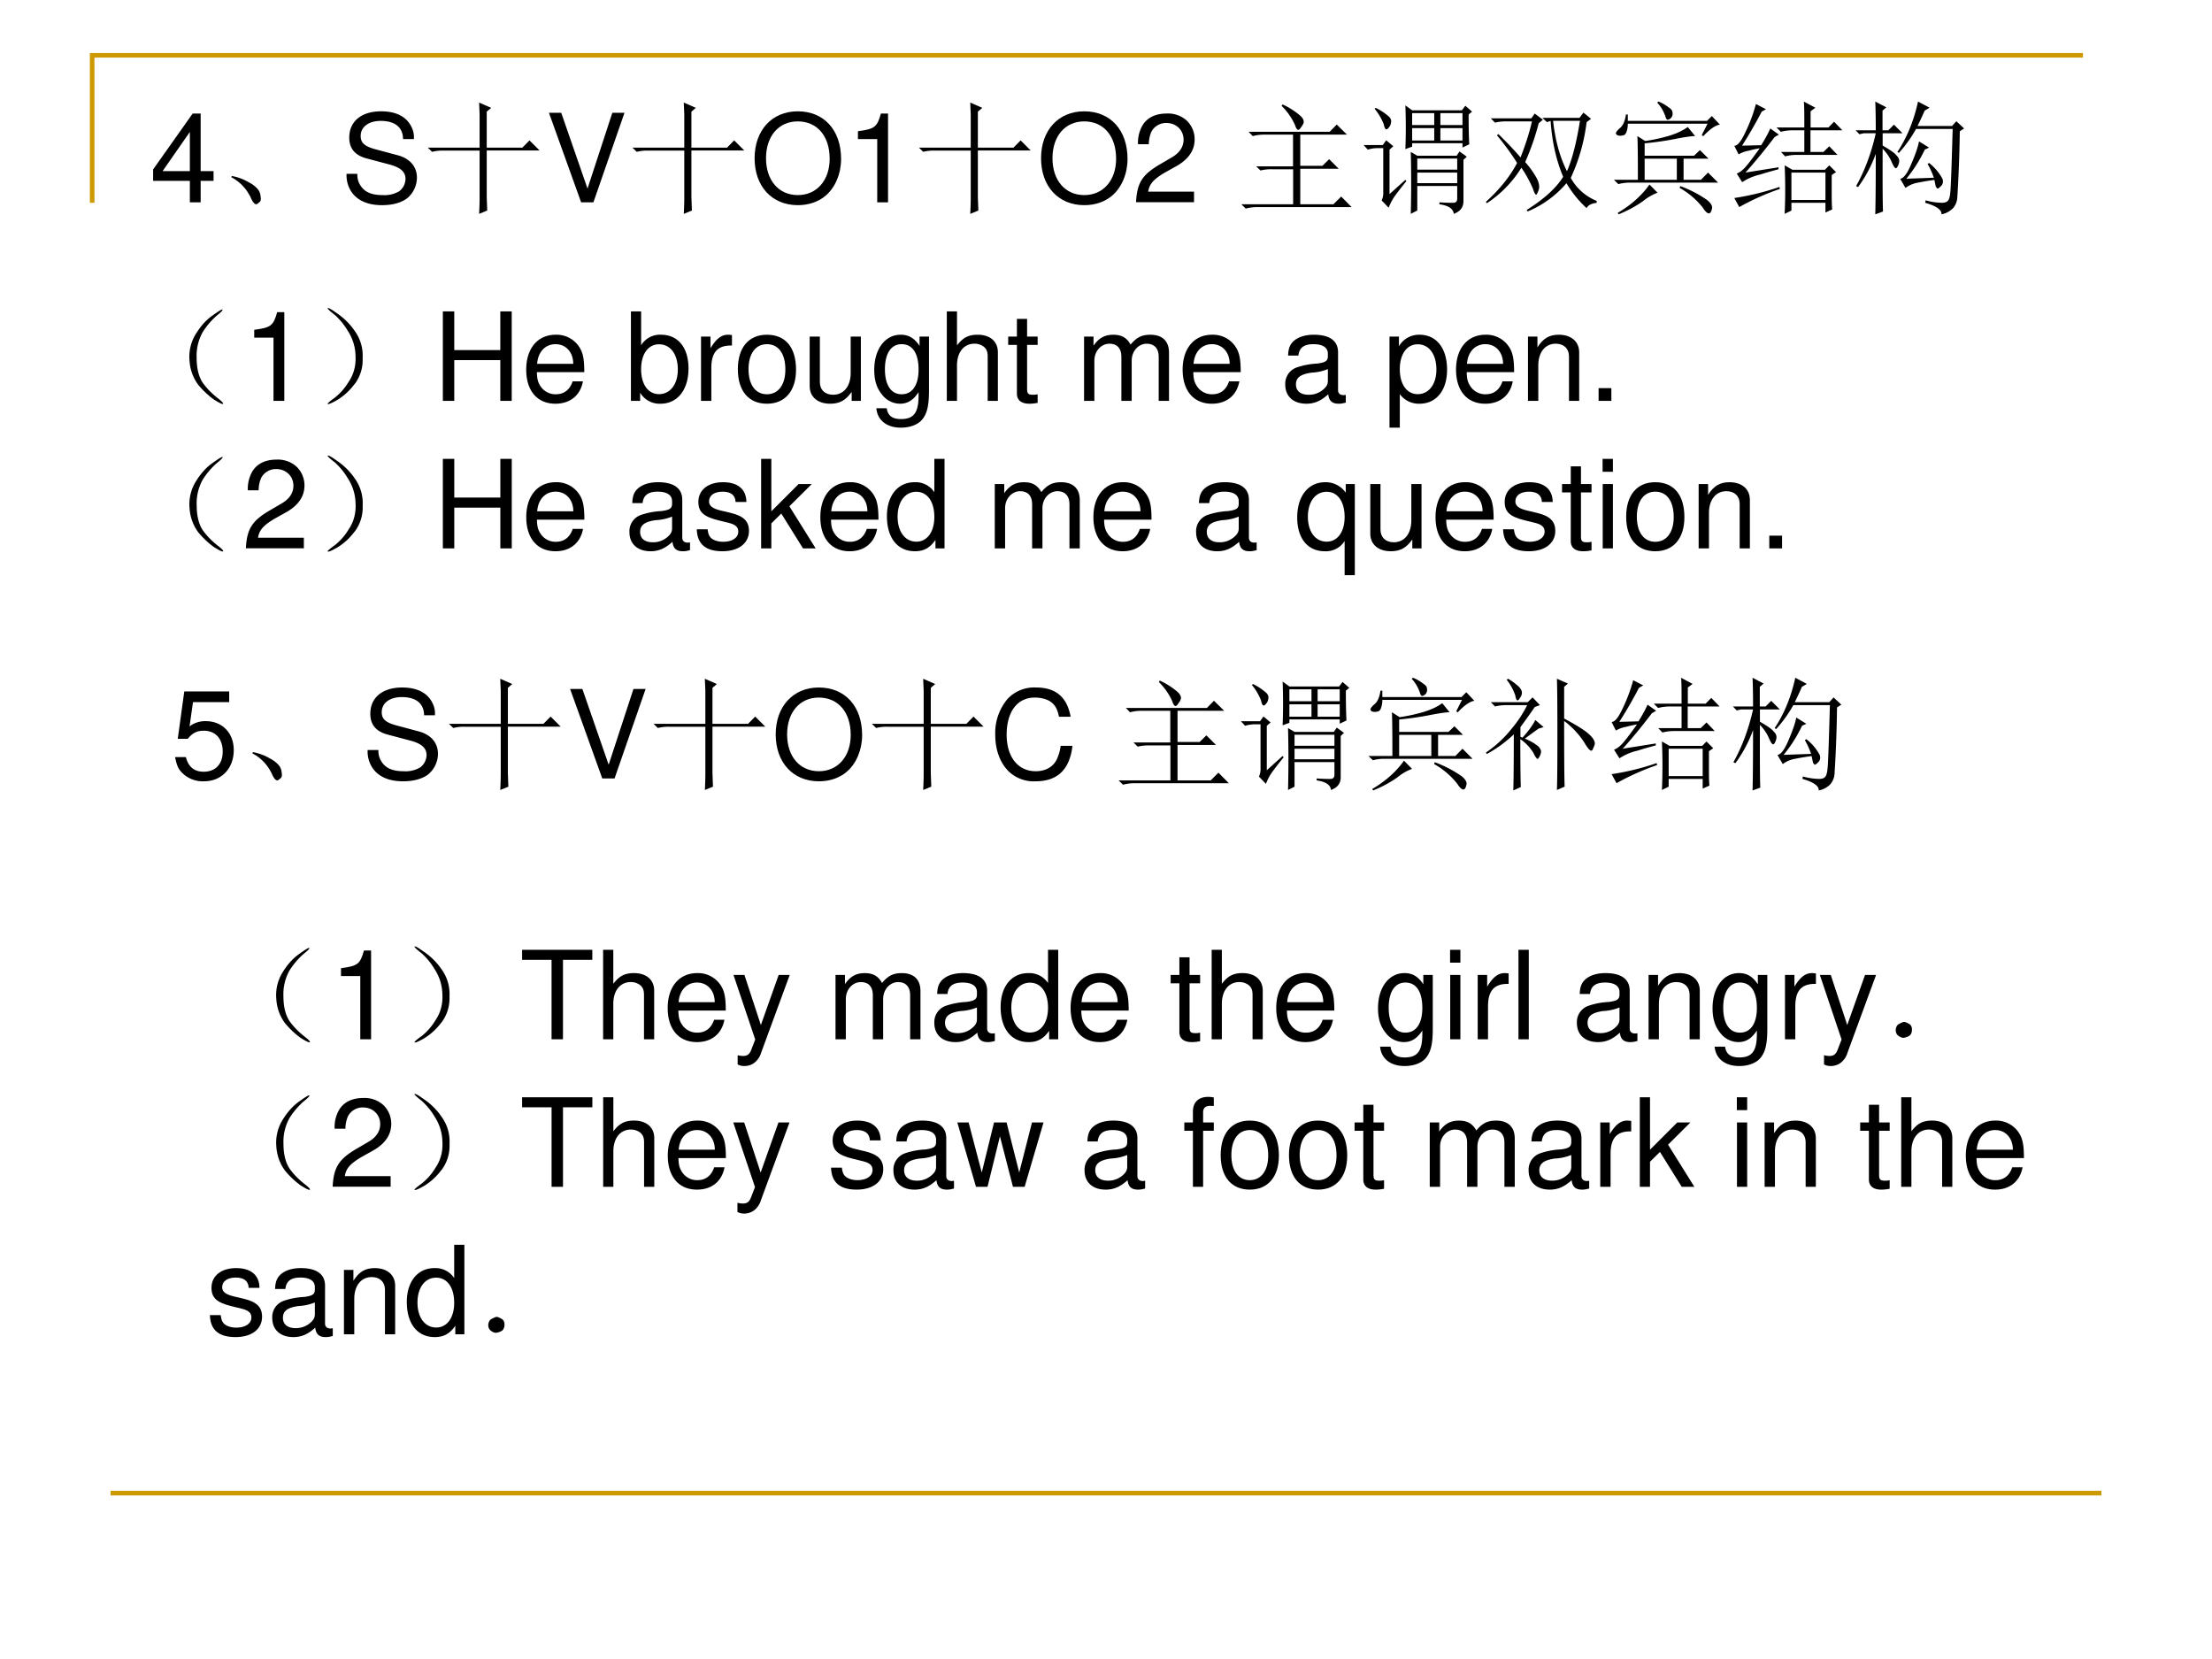 <svg xmlns="http://www.w3.org/2000/svg" xmlns:xlink="http://www.w3.org/1999/xlink" width="960" height="720" viewBox="0 0 720 540"><rect x="0" y="0" width="720" height="540" fill="#333333" stroke="none"/><g data-name="P"><clipPath id="a"><path fill-rule="evenodd" d="M0 540h720V0H0Z"/></clipPath><g clip-path="url(#a)"><path fill="#fff" fill-rule="evenodd" d="M0 540h720V0H0Z"/></g></g><path fill="none" stroke="#c90" stroke-miterlimit="10" stroke-width="1.5" d="M30 66V18h648" data-name="P"/><path fill="none" stroke="#c90" stroke-linejoin="round" stroke-width="1.5" d="M36 486h648" data-name="P"/><g data-name="P"><symbol id="b"><path d="M.299.175V0h.088v.175h.105v.079H.387v.469H.322L0 .268V.175h.299m0 .079H.077l.222.319V.254Z"/></symbol><use xlink:href="#b" transform="matrix(39.984 0 0 -39.984 49.84 65.86)"/></g><g data-name="P"><symbol id="c"><path d="M.152.066A.354.354 0 0 1 0 .22L.004.23A.407.407 0 0 0 .14.18.244.244 0 0 0 .21.129.1.1 0 0 0 .238.066C.243.04.24.023.227.016.217.006.208 0 .203 0 .187 0 .171.022.153.066Z"/></symbol><use xlink:href="#c" transform="matrix(39.984 0 0 -39.984 75.293 66.485)"/></g><g data-name="P"><symbol id="d"><path d="M.548.538a.18.18 0 0 1-.019.098C.489.72.404.764.281.764.121.764.022.682.022.55c0-.089.047-.145.143-.17L.346.332C.439.308.48.271.48.214A.128.128 0 0 0 .428.113.233.233 0 0 0 .294.082c-.08 0-.133.019-.168.061a.158.158 0 0 0-.038.112H0A.244.244 0 0 1 .043.104C.093.035.177 0 .288 0c.087 0 .158.02.205.056a.22.22 0 0 1 .08.167c0 .09-.056.156-.155.183L.235.455C.147.479.115.507.115.563c0 .074.065.123.163.123C.394.686.459.634.46.538h.088Z"/></symbol><use xlink:href="#d" transform="matrix(39.984 0 0 -39.984 112.8 66.78)"/></g><g data-name="P"><symbol id="e"><path d="m.48.137.004-.11L.418 0c.003.057.004.099.004.125v.39H.129A.355.355 0 0 1 .035.505L0 .539h.422v.262C.422.819.42.854.418.906L.516.863.48.832V.539h.29l.058.059L.91.516H.48v-.38Z"/></symbol><use xlink:href="#e" transform="matrix(39.984 0 0 -39.984 139.238 69.608)"/></g><g data-name="P"><symbol id="f"><path d="m.362 0 .253.729H.516L.314.112.1.729H0L.262 0h.1Z"/></symbol><use xlink:href="#f" transform="matrix(39.984 0 0 -39.984 178.68 65.86)"/></g><use xlink:href="#e" data-name="P" transform="matrix(39.984 0 0 -39.984 205.858 69.608)"/><g data-name="P"><symbol id="g"><path d="M.351.764C.142.764 0 .61 0 .382 0 .153.141 0 .352 0c.089 0 .167.027.226.077.079.067.126.18.126.299 0 .235-.139.388-.353.388m0-.082c.158 0 .26-.119.26-.304C.611.202.506.082.352.082c-.156 0-.259.12-.259.3s.103.3.258.3Z"/></symbol><symbol id="h"><path d="M.157.515V0h.088v.723H.187C.156.612.136.597 0 .579V.515h.157Z"/></symbol><use xlink:href="#g" transform="matrix(39.984 0 0 -39.984 245.62 66.78)"/><use xlink:href="#h" transform="matrix(39.984 0 0 -39.984 279.258 65.86)"/></g><use xlink:href="#e" data-name="P" transform="matrix(39.984 0 0 -39.984 299.098 69.608)"/><g data-name="P"><symbol id="i"><path d="M.472.086H.099c.009.06.041.098.128.151l.1.056c.099.055.15.129.15.218a.21.21 0 0 1-.066.155.227.227 0 0 1-.161.056C.16.722.093.69.054.628A.282.282 0 0 1 .016.472h.088a.257.257 0 0 0 .021.102.135.135 0 0 0 .122.071c.08 0 .14-.058.14-.136C.387.451.354.401.291.365L.199.311C.051.226.008.158 0 0h.472v.086Z"/></symbol><symbol id="j"><path d="M-2147483500-2147483500Z"/></symbol><use xlink:href="#g" transform="matrix(39.984 0 0 -39.984 338.86 66.78)"/><use xlink:href="#i" transform="matrix(39.984 0 0 -39.984 369.78 65.82)"/><use xlink:href="#j" transform="matrix(39.984 0 0 -39.984 85864980000 -85864980000)"/></g><g data-name="P"><symbol id="k"><path d="M.336.848A.63.63 0 0 0 .473.762C.496.743.508.725.508.707.508.694.5.68.488.664.478.648.47.641.465.641.455.64.445.654.437.68a.503.503 0 0 1-.109.156l.008.012M.059.625h.66l.058.059L.86.602H.48V.348h.18l.055.054.078-.078H.48V.035h.27l.063.063.085-.086h-.77A.355.355 0 0 1 .036 0L0 .035h.422V.32H.25A.355.355 0 0 1 .156.31L.121.344h.3v.258H.189A.355.355 0 0 1 .093.59L.059.625Z"/></symbol><symbol id="l"><path d="m.09.855.008.008A.453.453 0 0 0 .195.801C.22.783.228.763.223.742A.073.073 0 0 0 .203.7C.195.691.19.688.187.688.177.688.17.7.165.727A.461.461 0 0 1 .09.855M.21.16l.13.117.008-.011A3.096 3.096 0 0 1 .254.145.432.432 0 0 1 .204.05L.147.109A.138.138 0 0 1 .16.164v.371H.11A.289.289 0 0 1 .034.523L0 .56h.156l.028.039L.242.55.211.523V.16M.625.7V.597h.18v.101h-.18M.34.883l.055-.04H.8L.828.88.883.832.855.809C.855.702.857.62.86.566L.805.54v.035h-.41V.547L.34.527a4.521 4.521 0 0 1 0 .356M.395.82V.723h.18V.82h-.18m.23 0V.723h.18V.82h-.18M.395.7V.597h.18v.101h-.18M.617.094C.672.09.71.09.73.09c.021 0 .032.012.032.035v.102H.437v-.2L.384 0a9.853 9.853 0 0 1 0 .504L.437.473h.32l.024.035L.84.465.813.44V.11C.815.055.788.02.734 0 .73.042.69.068.617.078v.016m-.18.355V.36h.325v.09H.437m0-.113V.25h.325v.086H.437Z"/></symbol><symbol id="m"><path d="M.04.758H.37l.027.039.067-.05L.43.718A2.066 2.066 0 0 0 .32.402.695.695 0 0 0 .41.277.161.161 0 0 0 .434.203.104.104 0 0 0 .422.156C.417.143.412.136.41.136.402.137.393.153.383.185a.98.98 0 0 1-.094.171.933.933 0 0 0-.281-.289L0 .078C.112.18.197.285.254.395A2.068 2.068 0 0 1 .09.62L.102.63C.164.569.224.507.282.44c.04.102.072.2.093.293H.168A.355.355 0 0 1 .074.723L.04.758m.422.004h.3l.032.043.062-.051L.82.727A1.517 1.517 0 0 0 .691.273.418.418 0 0 1 .902.086V.07C.858.065.831.05.82.027A.878.878 0 0 0 .656.23.837.837 0 0 0 .34 0L.332.012c.14.088.24.178.297.27C.572.418.538.571.527.737L.497.727.46.762M.547.738C.565.577.603.44.66.328c.042.094.077.23.106.41h-.22Z"/></symbol><symbol id="n"><path d="m.352.91.011.008A.326.326 0 0 0 .445.871C.466.858.477.844.477.828A.052.052 0 0 0 .465.785C.455.775.445.77.437.77.43.77.423.78.418.8a.315.315 0 0 1-.066.11M.715.645l.047.093H.113C.113.718.111.698.105.68.1.66.092.65.082.645A.115.115 0 0 0 .055.64a.056.056 0 0 0-.032.007C.018.654.016.658.016.66c0 .008.01.021.03.04.027.02.044.058.052.113h.015V.761h.645L.797.8.863.73C.83.727.783.696.727.636L.715.645M.25.453V.281h.262v.172H.25M.195.281c0 .183-.001.301-.004.356l.063-.04c.057.008.12.021.187.04.068.02.121.045.16.074l.06-.074C.63.637.576.629.495.613A2.544 2.544 0 0 0 .25.578V.477h.402L.7.523l.07-.07H.567V.281h.141L.766.34.848.258h-.72A.355.355 0 0 1 .036.246L0 .281h.195M.29.242.355.176a.416.416 0 0 1-.12-.07A.98.98 0 0 0 .038 0L.031.012c.11.065.196.142.258.23M.535.215.54.23A.971.971 0 0 0 .758.117C.792.09.805.064.797.043.792.02.784.008.773.008c-.013 0-.03.015-.05.047a.633.633 0 0 1-.188.16Z"/></symbol><symbol id="o"><path d="M.57.703C.57.81.57.88.566.914L.66.864.621.835V.703h.145L.812.75.88.68H.62V.504h.106L.773.55.84.48H.508A.355.355 0 0 1 .414.468L.38.504H.57V.68H.473A.355.355 0 0 1 .379.668L.344.703H.57M.41 0a4.45 4.45 0 0 1 0 .395L.473.359h.265l.035.036L.828.34.793.316v-.16C.793.1.794.06.797.036L.742.011V.09H.465V.027L.41 0m.055.336V.113h.277v.223H.465m-.375 0 .27.043V.363A3.241 3.241 0 0 1 .21.32.45.45 0 0 1 .064.258L.02.328c.02.008.04.021.058.04C.096.384.14.44.207.534a.91.91 0 0 1-.09-.02.243.243 0 0 1-.082-.03L0 .554c.026 0 .056.036.09.11a1.3 1.3 0 0 1 .086.23L.258.852.223.832a3.605 3.605 0 0 0-.16-.277l.156.004c.031.05.056.095.074.136l.07-.05-.035-.02A4.656 4.656 0 0 0 .09.335M.04.056 0 .129a2.035 2.035 0 0 1 .367.09L.371.203A1.994 1.994 0 0 1 .04.055Z"/></symbol><symbol id="p"><path d="M.492.695A1.054 1.054 0 0 0 .352.5L.34.508c.078.117.134.254.168.41l.094-.05-.04-.024A3.07 3.07 0 0 0 .504.719h.281L.82.758.883.699.848.676A10.721 10.721 0 0 0 .828.14.147.147 0 0 0 .793.05.18.18 0 0 0 .699 0C.702.036.658.068.566.094l.004.02a.524.524 0 0 1 .133-.02C.724.094.74.099.75.109c.01.01.017.032.02.063.005.031.011.206.02.523H.491M.414.29l.223.008A.666.666 0 0 1 .586.41l.012.008A.408.408 0 0 0 .707.289C.715.266.711.246.695.23.682.217.673.21.668.21.663.21.658.217.652.228L.641.28A1.82 1.82 0 0 1 .508.258.232.232 0 0 1 .406.215L.363.289c.029.005.059.046.09.121.034.078.055.14.063.184L.598.543.563.527A1.138 1.138 0 0 0 .413.29M.22.535C.219.251.22.081.223.023L.16 0c.003.117.004.281.004.492A1.07 1.07 0 0 0 .02.222L.004.23c.07.125.124.269.16.43H.066L.031.652 0 .684h.164C.164.77.163.848.16.918L.25.871.219.844v-.16h.047L.312.73l.07-.07H.22V.56C.28.525.319.499.332.48.348.465.355.45.355.434a.092.092 0 0 0-.011-.04C.339.383.334.376.328.376.32.375.31.389.297.418a.356.356 0 0 1-.078.117Z"/></symbol><use xlink:href="#k" transform="matrix(39.984 0 0 -39.984 404.044 67.89)"/><use xlink:href="#l" transform="matrix(39.984 0 0 -39.984 443.848 69.608)"/><use xlink:href="#m" transform="matrix(39.984 0 0 -39.984 483.652 68.828)"/><use xlink:href="#n" transform="matrix(39.984 0 0 -39.984 525.33 69.765)"/><use xlink:href="#o" transform="matrix(39.984 0 0 -39.984 564.51 69.608)"/><use xlink:href="#p" transform="matrix(39.984 0 0 -39.984 604 69.765)"/></g><use xlink:href="#j" data-name="P" transform="matrix(39.984 0 0 -39.984 85864980000 -85864980000)"/><use xlink:href="#j" data-name="P" transform="matrix(39.984 0 0 -39.984 85864980000 -85864980000)"/><g data-name="P"><symbol id="q"><path d="M.224.06C.266.029.284.01.279.005.273 0 .249.012.204.04a.693.693 0 0 0-.128.121.365.365 0 0 0-.07.196.352.352 0 0 0 .05.215c.04.065.085.116.137.152.054.039.082.055.082.047C.277.766.26.749.224.72a.627.627 0 0 1-.11-.13.395.395 0 0 1-.05-.21c0-.087.017-.154.05-.204A.594.594 0 0 1 .225.06Z"/></symbol><use xlink:href="#q" transform="matrix(39.96 0 0 -39.96 61.45 131.635)"/></g><use xlink:href="#h" data-name="P" transform="matrix(39.96 0 0 -39.96 82.748 130.49)"/><g data-name="P"><symbol id="r"><path d="M.219.168a.503.503 0 0 0-.14-.129C.028.01.002 0 0 .008c0 .005.02.022.059.05a.479.479 0 0 1 .113.13c.042.062.06.134.055.214a.384.384 0 0 1-.063.2A.549.549 0 0 1 .06.73C.019.762 0 .78 0 .785.003.793.027.78.074.746A.542.542 0 0 0 .22.602.342.342 0 0 0 .285.379.325.325 0 0 0 .22.168Z"/></symbol><use xlink:href="#r" transform="matrix(39.96 0 0 -39.96 106.645 131.739)"/></g><g data-name="P"><symbol id="s"><path d="M.468.332V0h.093v.729H.468V.414H.093v.315H0V0h.093v.332h.375Z"/></symbol><symbol id="t"><path d="M.473.257c0 .08-.006.128-.021.167A.22.22 0 0 1 .24.562C.094.562 0 .451 0 .278S.09 0 .238 0c.12 0 .203.068.224.182H.378C.355.113.308.077.241.077a.145.145 0 0 0-.126.068c-.02.03-.027.06-.028.112h.386M.089.325c.007.097.066.16.15.16.085 0 .144-.066.144-.16H.089Z"/></symbol><symbol id="u"><path d="M0 .752V.023h.075V.09A.184.184 0 0 1 .241 0c.138 0 .228.113.228.287 0 .17-.085.275-.224.275A.179.179 0 0 1 .083.476v.276H0M.229.484C.322.484.382.403.382.278c0-.119-.062-.2-.153-.2-.089 0-.146.08-.146.203 0 .123.057.203.146.203Z"/></symbol><symbol id="v"><path d="M0 .524V0h.084v.272c.001.126.053.182.168.179v.085A.211.211 0 0 1 .22.539C.166.539.125.507.077.429v.095H0Z"/></symbol><symbol id="w"><path d="M.236.562C.088.562 0 .457 0 .281 0 .104.088 0 .237 0c.148 0 .237.105.237.277 0 .182-.086.285-.238.285M.237.485c.094 0 .15-.077.15-.207C.387.154.329.077.237.077c-.093 0-.15.077-.15.204s.057.204.15.204Z"/></symbol><symbol id="x"><path d="M.417.023v.524H.334V.25C.334.143.278.073.191.073c-.066 0-.108.04-.108.103v.371H0V.143C0 .056.065 0 .167 0c.077 0 .126.027.175.096V.023h.075Z"/></symbol><symbol id="y"><path d="M.369.742V.666C.327.729.281.757.215.757.088.757 0 .639 0 .471 0 .383.021.319.066.266A.186.186 0 0 1 .209.195c.063 0 .108.028.152.094V.262C.361.122.322.07.218.07.147.07.11.098.102.158H.017C.025.061.102 0 .216 0c.077 0 .141.025.175.067.04.049.055.114.055.237v.438H.369M.223.68C.311.68.361.606.361.473.361.346.31.272.223.272.137.272.087.347.087.476c0 .128.05.204.136.204Z"/></symbol><symbol id="z"><path d="M0 .729V0h.083v.289c0 .107.056.177.142.177A.123.123 0 0 0 .299.443C.323.425.333.4.333.363V0h.083v.396c0 .088-.063.143-.165.143C.177.539.132.516.083.452v.277H0Z"/></symbol><symbol id="A"><path d="M.24.547H.154v.144H.071V.547H0V.479h.071V.083C.071.029.107 0 .172 0c.022 0 .04.002.068.007v.07A.154.154 0 0 0 .2.073C.164.073.154.083.154.12v.359H.24v.068Z"/></symbol><symbol id="B"><path d="M0 .524V0h.084v.329c0 .076.055.137.123.137.062 0 .097-.038.097-.105V0h.084v.329c0 .076.055.137.123.137.061 0 .097-.039.097-.105V0h.084v.393C.692.487.638.539.54.539.47.539.428.518.379.459.348.515.306.539.238.539.168.539.121.513.077.45v.074H0Z"/></symbol><symbol id="C"><path d="M.493.072.475.07C.446.07.43.085.43.111v.308C.43.512.362.562.233.562.156.562.095.54.059.501.035.474.025.444.023.392h.084C.114.456.152.485.23.485.306.485.347.457.347.407V.385C.346.349.328.336.26.327A.598.598 0 0 1 .092.295.14.14 0 0 1 0 .155C0 .06.066 0 .172 0 .238 0 .291.023.35.077.356.023.382 0 .436 0c.018 0 .029.002.057.009v.063M.347.188C.347.16.339.143.314.12A.177.177 0 0 0 .19.073C.125.073.087.104.087.157c0 .055.036.083.126.096a.407.407 0 0 1 .134.029V.188Z"/></symbol><symbol id="D"><path d="M0 0h.084v.273A.192.192 0 0 1 .245.195c.136 0 .224.109.224.276 0 .176-.086.286-.225.286A.189.189 0 0 1 .077.663v.079H0V0m.23.679C.322.679.382.598.382.473c0-.119-.061-.2-.152-.2-.089 0-.146.08-.146.203 0 .123.057.203.146.203Z"/></symbol><symbol id="E"><path d="M0 .524V0h.084v.289c0 .107.056.177.142.177.066 0 .108-.04.108-.103V0h.083v.396c0 .087-.065.143-.166.143C.173.539.123.509.077.436v.088H0Z"/></symbol><use xlink:href="#s" transform="matrix(39.96 0 0 -39.96 144.147 130.49)"/><use xlink:href="#t" transform="matrix(39.96 0 0 -39.96 171.28 131.41)"/><use xlink:href="#j" transform="matrix(39.96 0 0 -39.96 85813440000 -85813440000)"/><use xlink:href="#u" transform="matrix(39.96 0 0 -39.96 205.365 131.41)"/><use xlink:href="#v" transform="matrix(39.96 0 0 -39.96 228.183 130.49)"/><use xlink:href="#w" transform="matrix(39.96 0 0 -39.96 240.17 131.41)"/><use xlink:href="#x" transform="matrix(39.96 0 0 -39.96 263.547 131.41)"/><use xlink:href="#y" transform="matrix(39.96 0 0 -39.96 284.566 139.201)"/><use xlink:href="#z" transform="matrix(39.96 0 0 -39.96 308.183 130.49)"/><use xlink:href="#A" transform="matrix(39.96 0 0 -39.96 328.163 131.41)"/><use xlink:href="#j" transform="matrix(39.96 0 0 -39.96 85813440000 -85813440000)"/><use xlink:href="#B" transform="matrix(39.96 0 0 -39.96 352.858 130.49)"/><use xlink:href="#t" transform="matrix(39.96 0 0 -39.96 384.946 131.41)"/><use xlink:href="#j" transform="matrix(39.96 0 0 -39.96 85813440000 -85813440000)"/><use xlink:href="#C" transform="matrix(39.96 0 0 -39.96 418.352 131.41)"/><use xlink:href="#j" transform="matrix(39.96 0 0 -39.96 85813440000 -85813440000)"/><use xlink:href="#D" transform="matrix(39.96 0 0 -39.96 452.278 139.201)"/><use xlink:href="#t" transform="matrix(39.96 0 0 -39.96 473.937 131.41)"/><use xlink:href="#E" transform="matrix(39.96 0 0 -39.96 497.353 130.49)"/></g><g data-name="P"><symbol id="F"><path d="M.104.104H0V0h.104v.104Z"/></symbol><use xlink:href="#F" transform="matrix(39.96 0 0 -39.96 520.337 130.49)"/></g><use xlink:href="#j" data-name="P" transform="matrix(39.96 0 0 -39.96 85813440000 -85813440000)"/><use xlink:href="#q" data-name="P" transform="matrix(39.984 0 0 -39.984 61.463 179.655)"/><use xlink:href="#i" data-name="P" transform="matrix(39.984 0 0 -39.984 80.031 178.47)"/><use xlink:href="#r" data-name="P" transform="matrix(39.984 0 0 -39.984 106.649 179.76)"/><g data-name="P"><symbol id="G"><path d="M.404.401C.403.504.335.562.214.562.092.562.013.499.013.402.013.32.055.281.179.251L.257.232C.315.218.338.197.338.16.338.11.289.077.216.077.171.077.133.09.112.112.099.127.093.142.088.179H0C.004.058.072 0 .209 0c.132 0 .216.065.216.166 0 .078-.044.121-.148.146l-.08.019C.129.347.1.369.1.406c0 .049.043.079.111.079.067 0 .103-.029.105-.084h.088Z"/></symbol><symbol id="H"><path d="M.083.729H0V0h.083v.204l.081.08L.341 0h.103L.23.343l.182.181H.305L.083.302v.427Z"/></symbol><symbol id="I"><path d="M.469.752H.386V.481a.183.183 0 0 1-.161.081C.089.562 0 .453 0 .286 0 .109.086 0 .228 0 .3 0 .35.027.395.092V.023h.074v.729M.239.484c.09 0 .147-.079.147-.205C.386.158.328.078.24.078.148.078.087.159.087.281c0 .122.061.203.152.203Z"/></symbol><symbol id="J"><path d="M.469 0v.742H.395v-.07a.199.199 0 0 1-.167.085C.09.757 0 .644 0 .47 0 .3.085.195.224.195a.18.18 0 0 1 .162.083V0h.083M.24.679C.329.679.386.6.386.473c0-.12-.058-.2-.146-.2-.092 0-.153.081-.153.203 0 .122.061.203.153.203Z"/></symbol><symbol id="K"><path d="M.084.524H.001V0h.083v.524m0 .205H0V.624h.084v.105Z"/></symbol><use xlink:href="#s" transform="matrix(39.984 0 0 -39.984 144.149 178.51)"/><use xlink:href="#t" transform="matrix(39.984 0 0 -39.984 171.298 179.43)"/><use xlink:href="#j" transform="matrix(39.984 0 0 -39.984 85864980000 -85864980000)"/><use xlink:href="#C" transform="matrix(39.984 0 0 -39.984 204.884 179.43)"/><use xlink:href="#G" transform="matrix(39.984 0 0 -39.984 226.796 179.43)"/><use xlink:href="#H" transform="matrix(39.984 0 0 -39.984 247.747 178.51)"/><use xlink:href="#t" transform="matrix(39.984 0 0 -39.984 267.02 179.43)"/><use xlink:href="#I" transform="matrix(39.984 0 0 -39.984 288.69 179.43)"/><use xlink:href="#j" transform="matrix(39.984 0 0 -39.984 85864980000 -85864980000)"/><use xlink:href="#B" transform="matrix(39.984 0 0 -39.984 323.797 178.51)"/><use xlink:href="#t" transform="matrix(39.984 0 0 -39.984 355.904 179.43)"/><use xlink:href="#j" transform="matrix(39.984 0 0 -39.984 85864980000 -85864980000)"/><use xlink:href="#C" transform="matrix(39.984 0 0 -39.984 389.33 179.43)"/><use xlink:href="#j" transform="matrix(39.984 0 0 -39.984 85864980000 -85864980000)"/><use xlink:href="#J" transform="matrix(39.984 0 0 -39.984 422.237 187.227)"/><use xlink:href="#x" transform="matrix(39.984 0 0 -39.984 446.028 179.43)"/><use xlink:href="#t" transform="matrix(39.984 0 0 -39.984 467.26 179.43)"/><use xlink:href="#G" transform="matrix(39.984 0 0 -39.984 489.25 179.43)"/><use xlink:href="#A" transform="matrix(39.984 0 0 -39.984 508.443 179.43)"/><use xlink:href="#K" transform="matrix(39.984 0 0 -39.984 521.638 178.51)"/><use xlink:href="#w" transform="matrix(39.984 0 0 -39.984 529.315 179.43)"/><use xlink:href="#E" transform="matrix(39.984 0 0 -39.984 552.905 178.51)"/></g><use xlink:href="#F" data-name="P" transform="matrix(39.984 0 0 -39.984 575.899 178.51)"/><use xlink:href="#j" data-name="P" transform="matrix(39.984 0 0 -39.984 85864980000 -85864980000)"/><g data-name="P"><symbol id="L"><path d="M.441.732H.075L.022.346h.081c.041.049.075.066.131.066.095 0 .154-.065.154-.17C.388.14.329.078.233.078.156.078.109.117.088.197H0C.012.139.022.111.043.085A.236.236 0 0 1 .235 0c.143 0 .243.104.243.254C.478.394.385.49.249.49A.208.208 0 0 1 .118.447l.028.198h.295v.087Z"/></symbol><use xlink:href="#L" transform="matrix(39.96 0 0 -39.96 56.983 254.31)"/></g><use xlink:href="#c" data-name="P" transform="matrix(39.96 0 0 -39.96 82.155 254.014)"/><use xlink:href="#d" data-name="P" transform="matrix(39.96 0 0 -39.96 119.658 254.31)"/><use xlink:href="#e" data-name="P" transform="matrix(39.96 0 0 -39.96 146.127 257.136)"/><use xlink:href="#f" data-name="P" transform="matrix(39.96 0 0 -39.96 185.569 253.39)"/><use xlink:href="#e" data-name="P" transform="matrix(39.96 0 0 -39.96 212.727 257.136)"/><use xlink:href="#g" data-name="P" transform="matrix(39.96 0 0 -39.96 252.488 254.31)"/><use xlink:href="#e" data-name="P" transform="matrix(39.96 0 0 -39.96 283.787 257.136)"/><g data-name="P"><symbol id="M"><path d="M.614.526C.585.686.493.764.333.764A.298.298 0 0 1 .102.673.43.43 0 0 1 0 .379C0 .259.037.156.105.085A.295.295 0 0 1 .329 0c.178 0 .278.096.3.289H.533A.364.364 0 0 0 .5.176C.47.116.408.082.33.082.185.082.093.198.093.38c0 .187.087.302.229.302.059 0 .114-.017.144-.046C.493.611.508.581.519.526h.095Z"/></symbol><use xlink:href="#M" transform="matrix(39.96 0 0 -39.96 323.948 254.31)"/><use xlink:href="#j" transform="matrix(39.96 0 0 -39.96 85813440000 -85813440000)"/></g><g data-name="P"><symbol id="N"><path d="M.578.004c.003.07.004.22.004.45 0 .228-.001.38-.004.456l.09-.039L.637.844V.586C.73.536.796.496.832.465.868.434.887.406.887.383A.09.09 0 0 0 .875.348C.87.332.865.324.859.324.846.324.827.346.801.391a.68.68 0 0 1-.164.175c0-.28.001-.46.004-.535L.578.004M.281.516V.437L.297.43c.05.054.085.103.105.144L.47.516.429.504A4.948 4.948 0 0 1 .317.422a.43.43 0 0 0 .11-.063C.44.344.449.33.449.316A.092.092 0 0 0 .437.277C.43.264.424.257.422.257c-.008 0-.02.016-.035.048A.359.359 0 0 1 .28.418c0-.206.002-.336.004-.39L.223 0c.002.063.004.215.004.457a1.035 1.035 0 0 0-.22-.16L0 .309c.08.054.151.12.21.195a.97.97 0 0 1 .126.191H.168A.355.355 0 0 1 .074.684L.04.719h.3l.04.039L.44.695.398.68A5.524 5.524 0 0 0 .281.516M.18.91A.46.46 0 0 0 .273.84C.286.824.293.81.293.797A.067.067 0 0 0 .277.754C.27.74.263.734.257.734.25.734.244.747.239.774a.429.429 0 0 1-.07.128L.18.91Z"/></symbol><use xlink:href="#k" transform="matrix(39.96 0 0 -39.96 364.103 255.42)"/><use xlink:href="#l" transform="matrix(39.96 0 0 -39.96 403.907 257.136)"/><use xlink:href="#n" transform="matrix(39.96 0 0 -39.96 445.428 257.292)"/><use xlink:href="#N" transform="matrix(39.96 0 0 -39.96 483.67 257.292)"/><use xlink:href="#o" transform="matrix(39.96 0 0 -39.96 524.567 257.136)"/><use xlink:href="#p" transform="matrix(39.96 0 0 -39.96 564.06 257.292)"/></g><use xlink:href="#j" data-name="P" transform="matrix(39.96 0 0 -39.96 85813440000 -85813440000)"/><use xlink:href="#j" data-name="P" transform="matrix(39.96 0 0 -39.96 85813440000 -85813440000)"/><use xlink:href="#q" data-name="P" transform="matrix(39.96 0 0 -39.96 89.698 339.425)"/><use xlink:href="#h" data-name="P" transform="matrix(39.96 0 0 -39.96 110.996 338.28)"/><use xlink:href="#r" data-name="P" transform="matrix(39.96 0 0 -39.96 134.915 339.529)"/><g data-name="P"><symbol id="O"><path d="M.333.647h.239v.082H0V.647h.24V0h.093v.647Z"/></symbol><symbol id="P"><path d="M.368.742.223.334.089.742H0L.177.216.145.133C.131.096.113.082.078.082a.192.192 0 0 0-.044.006V.013A.113.113 0 0 1 .09 0c.027 0 .056.009.078.025a.161.161 0 0 1 .057.083l.233.634h-.09Z"/></symbol><symbol id="Q"><path d="M.084.729H0V0h.084v.729Z"/></symbol><use xlink:href="#O" transform="matrix(39.96 0 0 -39.96 169.94 338.28)"/><use xlink:href="#z" transform="matrix(39.96 0 0 -39.96 196.313 338.28)"/><use xlink:href="#t" transform="matrix(39.96 0 0 -39.96 217.332 339.2)"/><use xlink:href="#P" transform="matrix(39.96 0 0 -39.96 238.75 346.991)"/><use xlink:href="#j" transform="matrix(39.96 0 0 -39.96 85813440000 -85813440000)"/><use xlink:href="#B" transform="matrix(39.96 0 0 -39.96 271.957 338.28)"/><use xlink:href="#C" transform="matrix(39.96 0 0 -39.96 304.125 339.2)"/><use xlink:href="#I" transform="matrix(39.96 0 0 -39.96 325.703 339.2)"/><use xlink:href="#t" transform="matrix(39.96 0 0 -39.96 348.48 339.2)"/><use xlink:href="#j" transform="matrix(39.96 0 0 -39.96 85813440000 -85813440000)"/><use xlink:href="#A" transform="matrix(39.96 0 0 -39.96 381.048 339.2)"/><use xlink:href="#z" transform="matrix(39.96 0 0 -39.96 394.395 338.28)"/><use xlink:href="#t" transform="matrix(39.96 0 0 -39.96 415.413 339.2)"/><use xlink:href="#j" transform="matrix(39.96 0 0 -39.96 85813440000 -85813440000)"/><use xlink:href="#y" transform="matrix(39.96 0 0 -39.96 448.54 346.991)"/><use xlink:href="#K" transform="matrix(39.96 0 0 -39.96 471.997 338.28)"/><use xlink:href="#v" transform="matrix(39.96 0 0 -39.96 480.988 338.28)"/><use xlink:href="#Q" transform="matrix(39.96 0 0 -39.96 494.255 338.28)"/><use xlink:href="#j" transform="matrix(39.96 0 0 -39.96 85813440000 -85813440000)"/><use xlink:href="#C" transform="matrix(39.96 0 0 -39.96 513.276 339.2)"/><use xlink:href="#E" transform="matrix(39.96 0 0 -39.96 536.612 338.28)"/><use xlink:href="#y" transform="matrix(39.96 0 0 -39.96 557.431 346.991)"/><use xlink:href="#v" transform="matrix(39.96 0 0 -39.96 581.008 338.28)"/><use xlink:href="#P" transform="matrix(39.96 0 0 -39.96 592.356 346.991)"/></g><g data-name="P"><symbol id="R"><path d="M.11.113C.127.103.134.085.132.06.13.035.12.019.102.012A.118.118 0 0 0 .062 0a.076.076 0 0 0-.039.016C.008.026 0 .043 0 .066c.003.024.012.04.027.047C.046.123.06.13.07.13.078.129.091.124.11.113Z"/></symbol><use xlink:href="#R" transform="matrix(39.96 0 0 -39.96 617.047 337.812)"/></g><use xlink:href="#j" data-name="P" transform="matrix(39.96 0 0 -39.96 85813440000 -85813440000)"/><use xlink:href="#q" data-name="P" transform="matrix(39.984 0 0 -39.984 89.711 387.445)"/><use xlink:href="#i" data-name="P" transform="matrix(39.984 0 0 -39.984 108.28 386.26)"/><use xlink:href="#r" data-name="P" transform="matrix(39.984 0 0 -39.984 134.919 387.55)"/><g data-name="P"><symbol id="S"><path d="m.548 0 .154.524H.608L.504.116.401.524H.299l-.1-.408-.107.408H0L.152 0h.094l.101.411L.453 0h.095Z"/></symbol><symbol id="T"><path d="M.24.524H.153v.082c0 .035.019.053.058.053L.24.658v.069a.198.198 0 0 1-.047.005C.116.732.07.688.07.613V.524H0V.456h.07V0h.083v.456H.24v.068Z"/></symbol><use xlink:href="#O" transform="matrix(39.984 0 0 -39.984 169.94 386.3)"/><use xlink:href="#z" transform="matrix(39.984 0 0 -39.984 196.33 386.3)"/><use xlink:href="#t" transform="matrix(39.984 0 0 -39.984 217.36 387.22)"/><use xlink:href="#P" transform="matrix(39.984 0 0 -39.984 238.672 395.017)"/><use xlink:href="#j" transform="matrix(39.984 0 0 -39.984 85864980000 -85864980000)"/><use xlink:href="#G" transform="matrix(39.984 0 0 -39.984 270.5 387.22)"/><use xlink:href="#C" transform="matrix(39.984 0 0 -39.984 290.811 387.22)"/><use xlink:href="#S" transform="matrix(39.984 0 0 -39.984 311.603 386.3)"/><use xlink:href="#j" transform="matrix(39.984 0 0 -39.984 85864980000 -85864980000)"/><use xlink:href="#C" transform="matrix(39.984 0 0 -39.984 353.026 387.22)"/><use xlink:href="#j" transform="matrix(39.984 0 0 -39.984 85864980000 -85864980000)"/><use xlink:href="#T" transform="matrix(39.984 0 0 -39.984 385.493 386.3)"/><use xlink:href="#w" transform="matrix(39.984 0 0 -39.984 397.329 387.22)"/><use xlink:href="#w" transform="matrix(39.984 0 0 -39.984 419.56 387.22)"/><use xlink:href="#A" transform="matrix(39.984 0 0 -39.984 440.911 387.22)"/><use xlink:href="#j" transform="matrix(39.984 0 0 -39.984 85864980000 -85864980000)"/><use xlink:href="#B" transform="matrix(39.984 0 0 -39.984 465.381 386.3)"/><use xlink:href="#C" transform="matrix(39.984 0 0 -39.984 497.568 387.22)"/><use xlink:href="#v" transform="matrix(39.984 0 0 -39.984 520.88 386.3)"/><use xlink:href="#H" transform="matrix(39.984 0 0 -39.984 533.754 386.3)"/><use xlink:href="#j" transform="matrix(39.984 0 0 -39.984 85864980000 -85864980000)"/><use xlink:href="#K" transform="matrix(39.984 0 0 -39.984 565.341 386.3)"/><use xlink:href="#E" transform="matrix(39.984 0 0 -39.984 574.378 386.3)"/><use xlink:href="#j" transform="matrix(39.984 0 0 -39.984 85864980000 -85864980000)"/><use xlink:href="#A" transform="matrix(39.984 0 0 -39.984 605.485 387.22)"/><use xlink:href="#z" transform="matrix(39.984 0 0 -39.984 618.84 386.3)"/><use xlink:href="#t" transform="matrix(39.984 0 0 -39.984 639.871 387.22)"/><use xlink:href="#j" transform="matrix(39.984 0 0 -39.984 85864980000 -85864980000)"/></g><g data-name="P"><use xlink:href="#G" transform="matrix(39.96 0 0 -39.96 68.319 435.22)"/><use xlink:href="#C" transform="matrix(39.96 0 0 -39.96 88.618 435.22)"/><use xlink:href="#E" transform="matrix(39.96 0 0 -39.96 111.955 434.3)"/><use xlink:href="#I" transform="matrix(39.96 0 0 -39.96 132.414 435.22)"/></g><use xlink:href="#R" data-name="P" transform="matrix(39.96 0 0 -39.96 158.927 433.832)"/><use xlink:href="#j" data-name="P" transform="matrix(39.96 0 0 -39.96 85813440000 -85813440000)"/><use xlink:href="#j" data-name="P" transform="matrix(39.96 0 0 -39.96 85813440000 -85813440000)"/></svg>